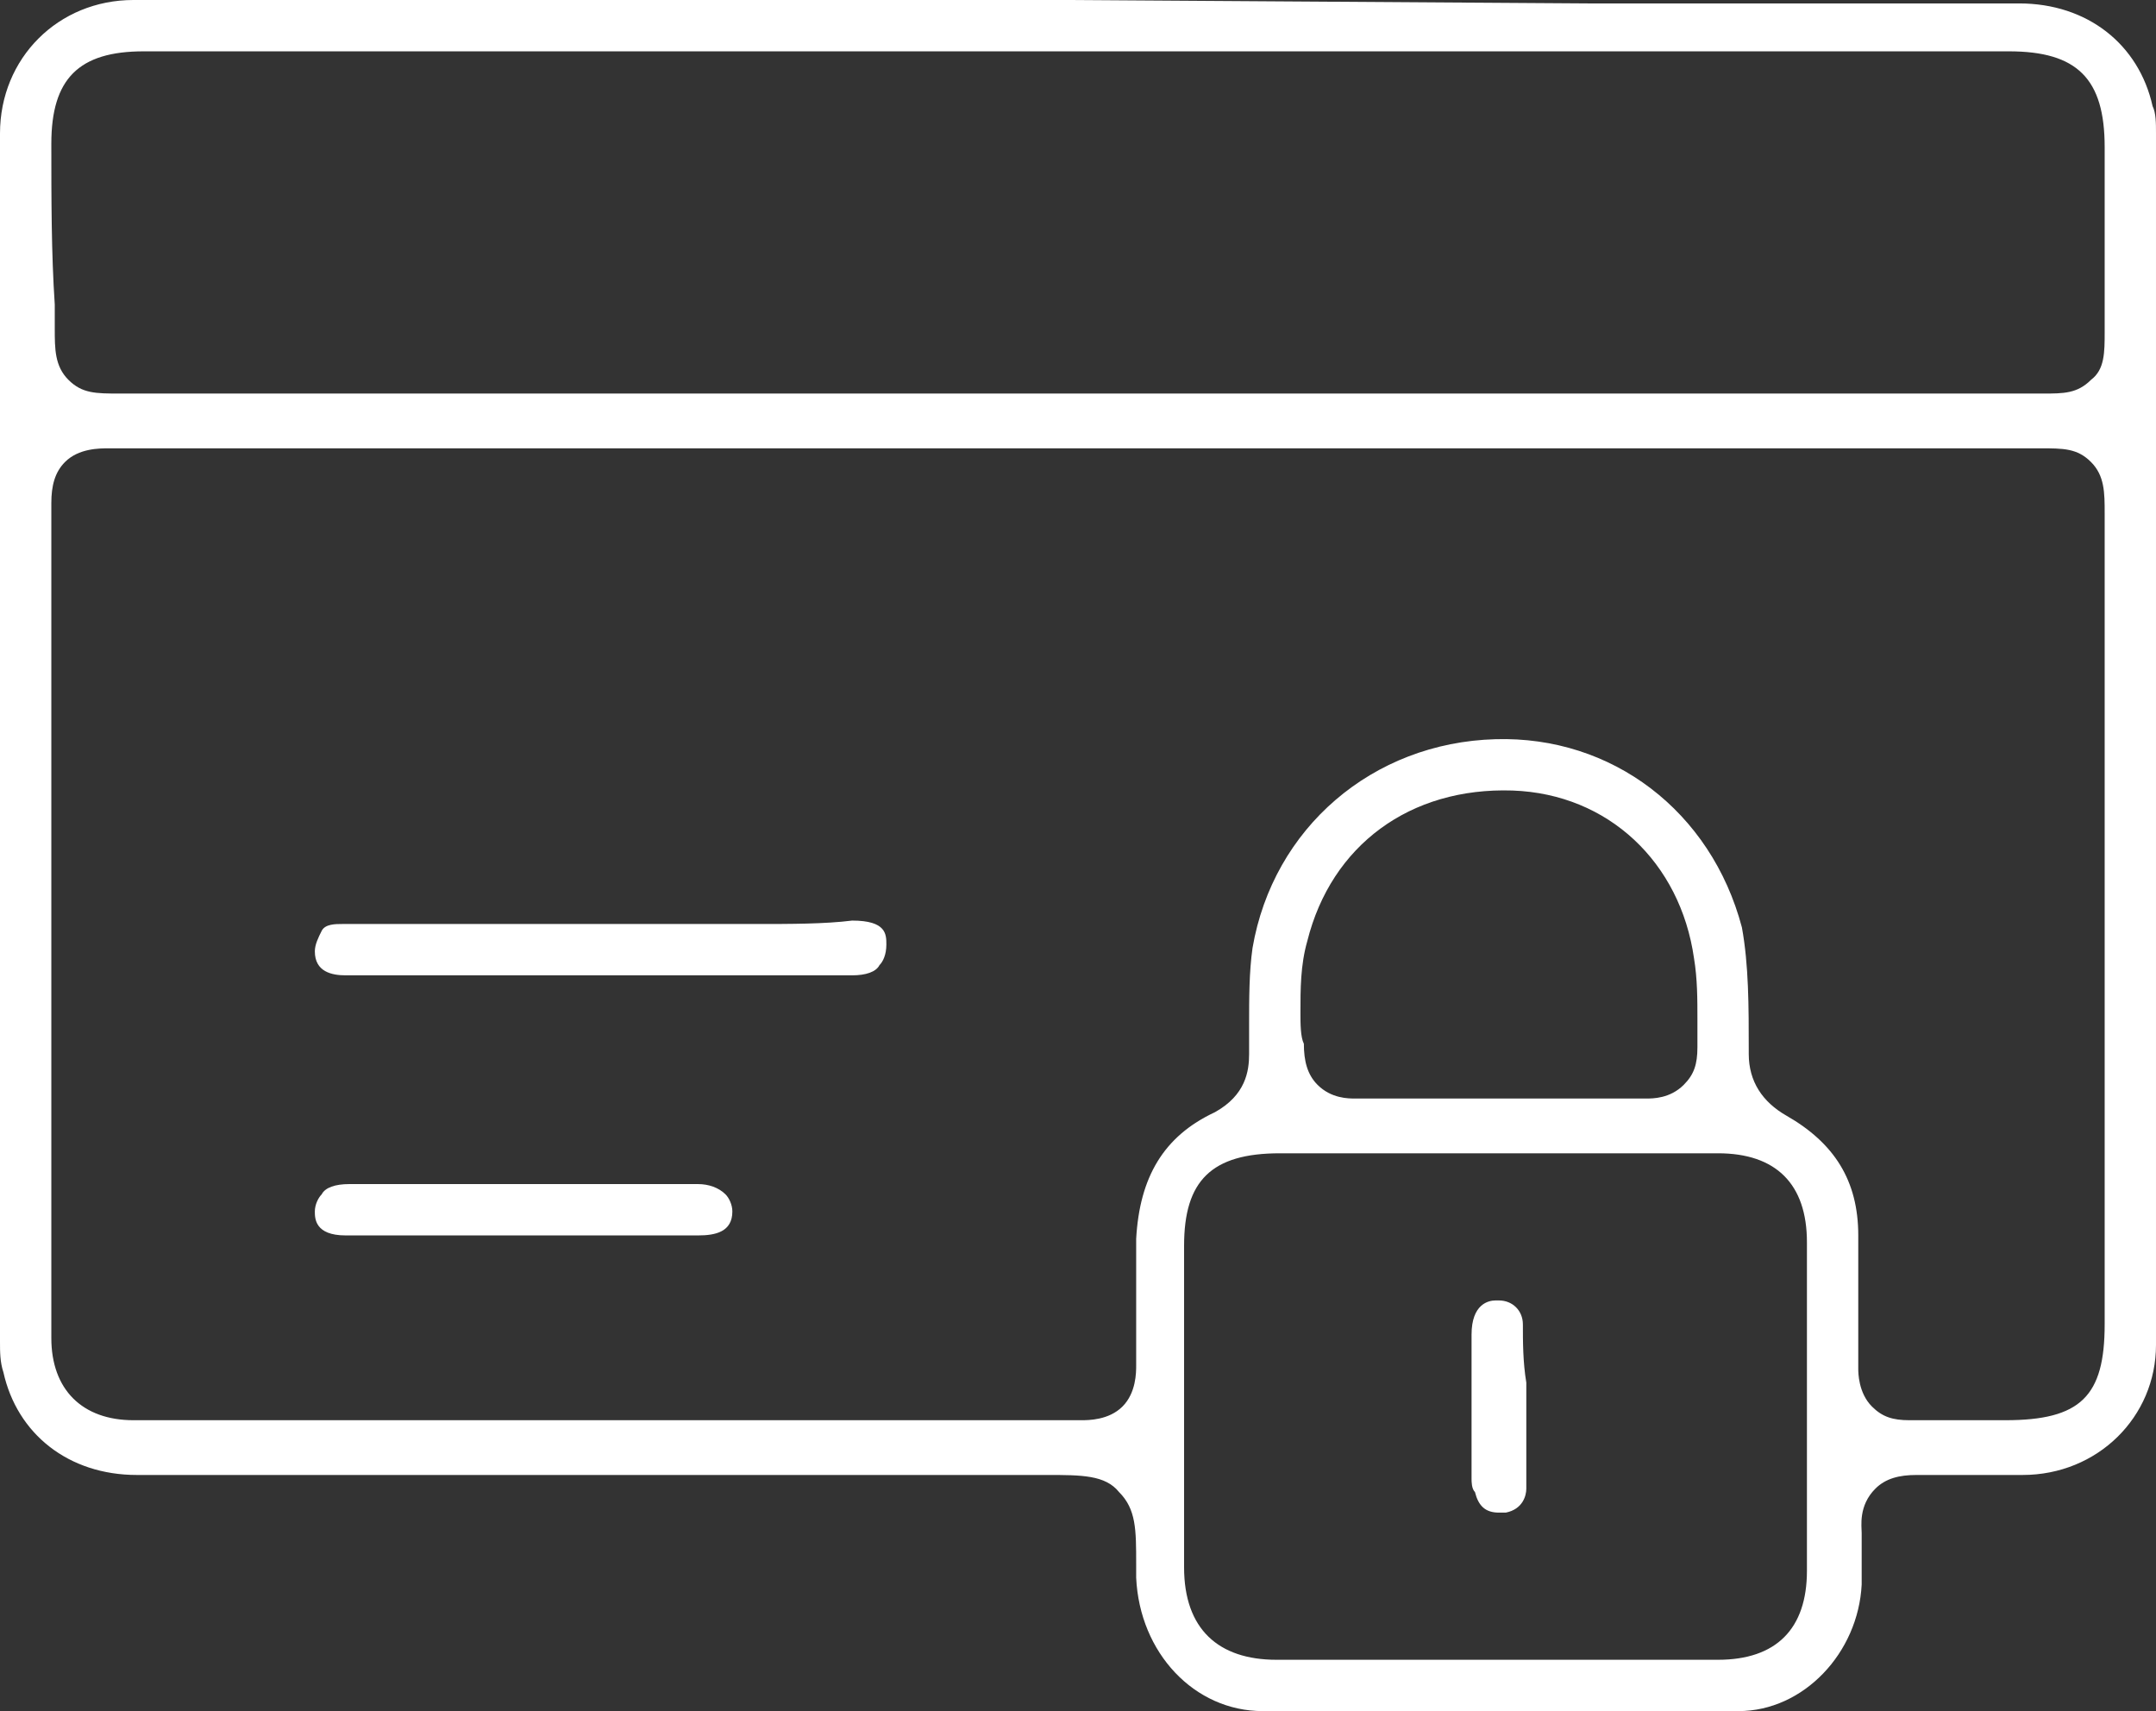 <?xml version="1.0" encoding="utf-8"?>
<!-- Generator: Adobe Illustrator 17.1.0, SVG Export Plug-In . SVG Version: 6.00 Build 0)  -->
<!DOCTYPE svg PUBLIC "-//W3C//DTD SVG 1.1 Tiny//EN" "http://www.w3.org/Graphics/SVG/1.1/DTD/svg11-tiny.dtd">
<svg version="1.1" baseProfile="tiny" id="Calque_1"
	 xmlns="http://www.w3.org/2000/svg" xmlns:xlink="http://www.w3.org/1999/xlink" x="0px" y="0px" viewBox="0 0 63 50"
	 xml:space="preserve">
<rect x="0" y="0" width="63" height="50" fill="#333333" stroke="none"/>
<g id="TDyv7z_1_">
	<g>
		<polygon fill="#FFFFFF" points="3.3,13.9 3.3,13.9 3.3,13.9 		"/>
		<path fill="#FFFFFF" d="M57.3,43.1c0.4,0,0.8,0,1.3,0l0.5,0c2.2,0,3.9-1.7,3.9-3.8c0-12.1,0-24.5,0-35.4c0-0.3,0-0.6-0.1-0.8
			c-0.4-1.8-1.9-3-3.9-3c-4.2,0-8.4,0-12.6,0L31.3,0L16.3,0C12.1,0,8,0,3.9,0C1.7,0,0,1.7,0,3.9c0,12.1,0,24.1,0,35.3
			c0,0.3,0,0.6,0.1,0.9c0.4,1.8,1.9,3,3.9,3c4.3,0,8.7,0,13,0l13,0h0.6c1,0,1.7,0,2.1,0.5c0.5,0.5,0.5,1.1,0.5,2.1l0,0.1
			c0,0.1,0,0.2,0,0.3c0.1,2.2,1.7,3.9,3.7,3.9c2.3,0,4.6,0,6.9,0c2.3,0,4.6,0,7,0c1.9,0,3.5-1.7,3.6-3.7c0-0.1,0-0.3,0-0.4
			c0-0.4,0-0.8,0-1.1c0-0.2-0.1-0.8,0.4-1.3c0.3-0.3,0.7-0.4,1.2-0.4c0,0,0.1,0,0.1,0C56.4,43.1,56.8,43.1,57.3,43.1z M1.5,4.2
			c0-1.9,0.8-2.7,2.7-2.7c6.4,0,12.8,0,19.2,0l24.5,0c3.6,0,7.2,0,10.8,0c2,0,2.8,0.8,2.8,2.8c0,1.8,0,3.6,0,5.4
			c0,0.6,0,1.1-0.4,1.4c-0.4,0.4-0.8,0.4-1.4,0.4c-5.7,0-11.3,0-17,0l-39.2,0c-0.7,0-1.1,0-1.5-0.4c-0.4-0.4-0.4-0.9-0.4-1.5l0-0.7
			C1.5,7.4,1.5,5.8,1.5,4.2z M52.8,45.9c0,1.7-0.9,2.6-2.6,2.6c-2.1,0-4.2,0-6.4,0c-2.2,0-4.3,0-6.5,0c-1.7,0-2.7-0.9-2.7-2.7
			c0-3.6,0-6.6,0-9.4c0-1.9,0.8-2.7,2.8-2.7c0.8,0,1.6,0,2.5,0l4.1,0l3.5,0c0.9,0,1.8,0,2.7,0c1.7,0,2.6,0.9,2.6,2.6
			C52.8,39.5,52.8,42.7,52.8,45.9z M38,29.6c0-0.7,0-1.4,0.2-2.1c0.7-2.8,3-4.5,6-4.4c2.8,0.1,4.9,2.1,5.3,4.9
			c0.1,0.6,0.1,1.2,0.1,1.8c0,0.3,0,0.6,0,0.8c0,0.5-0.1,0.8-0.4,1.1c-0.4,0.4-0.9,0.4-1.1,0.4l0,0c-0.6,0-1.2,0-1.9,0
			c-0.4,0-0.8,0-1.2,0c-0.4,0-0.8,0-1.2,0h0c-0.4,0-0.8,0-1.2,0c-0.4,0-0.8,0-1.2,0c-0.7,0-1.3,0-1.8,0l0,0c-0.2,0-0.7,0-1.1-0.4
			c-0.3-0.3-0.4-0.7-0.4-1.2C38,30.3,38,29.9,38,29.6z M55.8,41.5c-0.5,0-0.8-0.1-1.1-0.4c-0.4-0.4-0.4-1-0.4-1.1c0-0.8,0-1.6,0-2.3
			c0-0.5,0-1.1,0-1.6c0-1.6-0.7-2.7-2.1-3.5c-0.7-0.4-1.1-1-1.1-1.8l0-0.1c0-1.3,0-2.5-0.2-3.6c-0.9-3.4-3.8-5.6-7.2-5.5
			c-3.6,0.1-6.5,2.6-7.1,6.1c-0.1,0.7-0.1,1.5-0.1,2.2c0,0.3,0,0.6,0,0.9c0,0.5-0.1,1.2-1,1.7c-1.5,0.7-2.2,1.9-2.3,3.7
			c0,1.4,0,2.7,0,3.7c0,0.2,0,0.8-0.4,1.2c-0.4,0.4-1,0.4-1.2,0.4c-5.4,0-10.9,0-16.3,0c-3.8,0-7.6,0-11.4,0c-1.5,0-2.4-0.9-2.4-2.4
			c0-2.9,0-5.8,0-8.7c0-5.1,0-10.5,0-15.7c0-0.5,0.1-0.9,0.4-1.2c0.4-0.4,1-0.4,1.3-0.4h0c6.1,0,12.1,0,18.2,0l24,0l14.2,0
			c0.7,0,1.1,0,1.5,0.4c0.4,0.4,0.4,0.9,0.4,1.5c0,7.9,0,15.8,0,23.7c0,2.1-0.7,2.8-2.9,2.8h-0.1c-0.3,0-0.5,0-0.8,0
			c-0.3,0-0.5,0-0.8,0C56.5,41.5,56.2,41.5,55.8,41.5C55.9,41.5,55.8,41.5,55.8,41.5z"/>
	</g>
	<path fill="#FFFFFF" d="M22.1,27l-4.8,0c-0.7,0-1.4,0-2,0c-0.7,0-1.4,0-2,0c-1.1,0-2.2,0-3.3,0c-0.2,0-0.5,0-0.6,0.2
		c-0.1,0.2-0.2,0.4-0.2,0.6c0,0.6,0.5,0.7,0.9,0.7c0.5,0,1.1,0,1.9,0c0.4,0,0.8,0,1.2,0c0.4,0,0.8,0,1.2,0h0.1c0.9,0,1.8,0,2.7,0
		c0.9,0,1.8,0,2.7,0c2,0,3.6,0,5,0c0.4,0,0.7-0.1,0.8-0.3c0.1-0.1,0.2-0.3,0.2-0.6c0-0.3,0-0.7-1-0.7C24.1,27,23.1,27,22.1,27z"/>
	<path fill="#FFFFFF" d="M21.4,35.4c0-0.2-0.1-0.4-0.2-0.5c-0.2-0.2-0.5-0.3-0.8-0.3c-1.2,0-2.4,0-3.5,0c-1,0-2,0-3.1,0
		c-0.5,0-1,0-1.5,0c-0.7,0-1.4,0-2.1,0c-0.4,0-0.7,0.1-0.8,0.3c-0.1,0.1-0.2,0.3-0.2,0.5c0,0.2,0,0.7,0.9,0.7c3.4,0,6.9,0,10.3,0
		C20.9,36.1,21.4,36,21.4,35.4z"/>
	<path fill="#FFFFFF" d="M44.5,38.7c0-0.4-0.3-0.7-0.7-0.7c0,0-0.1,0-0.1,0c-0.2,0-0.7,0.1-0.7,1c0,1.2,0,2.5,0,3.7l0,0.5
		c0,0.1,0,0.3,0.1,0.4c0.1,0.4,0.3,0.6,0.7,0.6c0.1,0,0.1,0,0.2,0c0.5-0.1,0.6-0.5,0.6-0.7c0-0.5,0-1.1,0-1.6c0-0.2,0-0.5,0-0.7
		c0-0.3,0-0.5,0-0.8C44.5,39.8,44.5,39.2,44.5,38.7z"/>
</g>
</svg>
